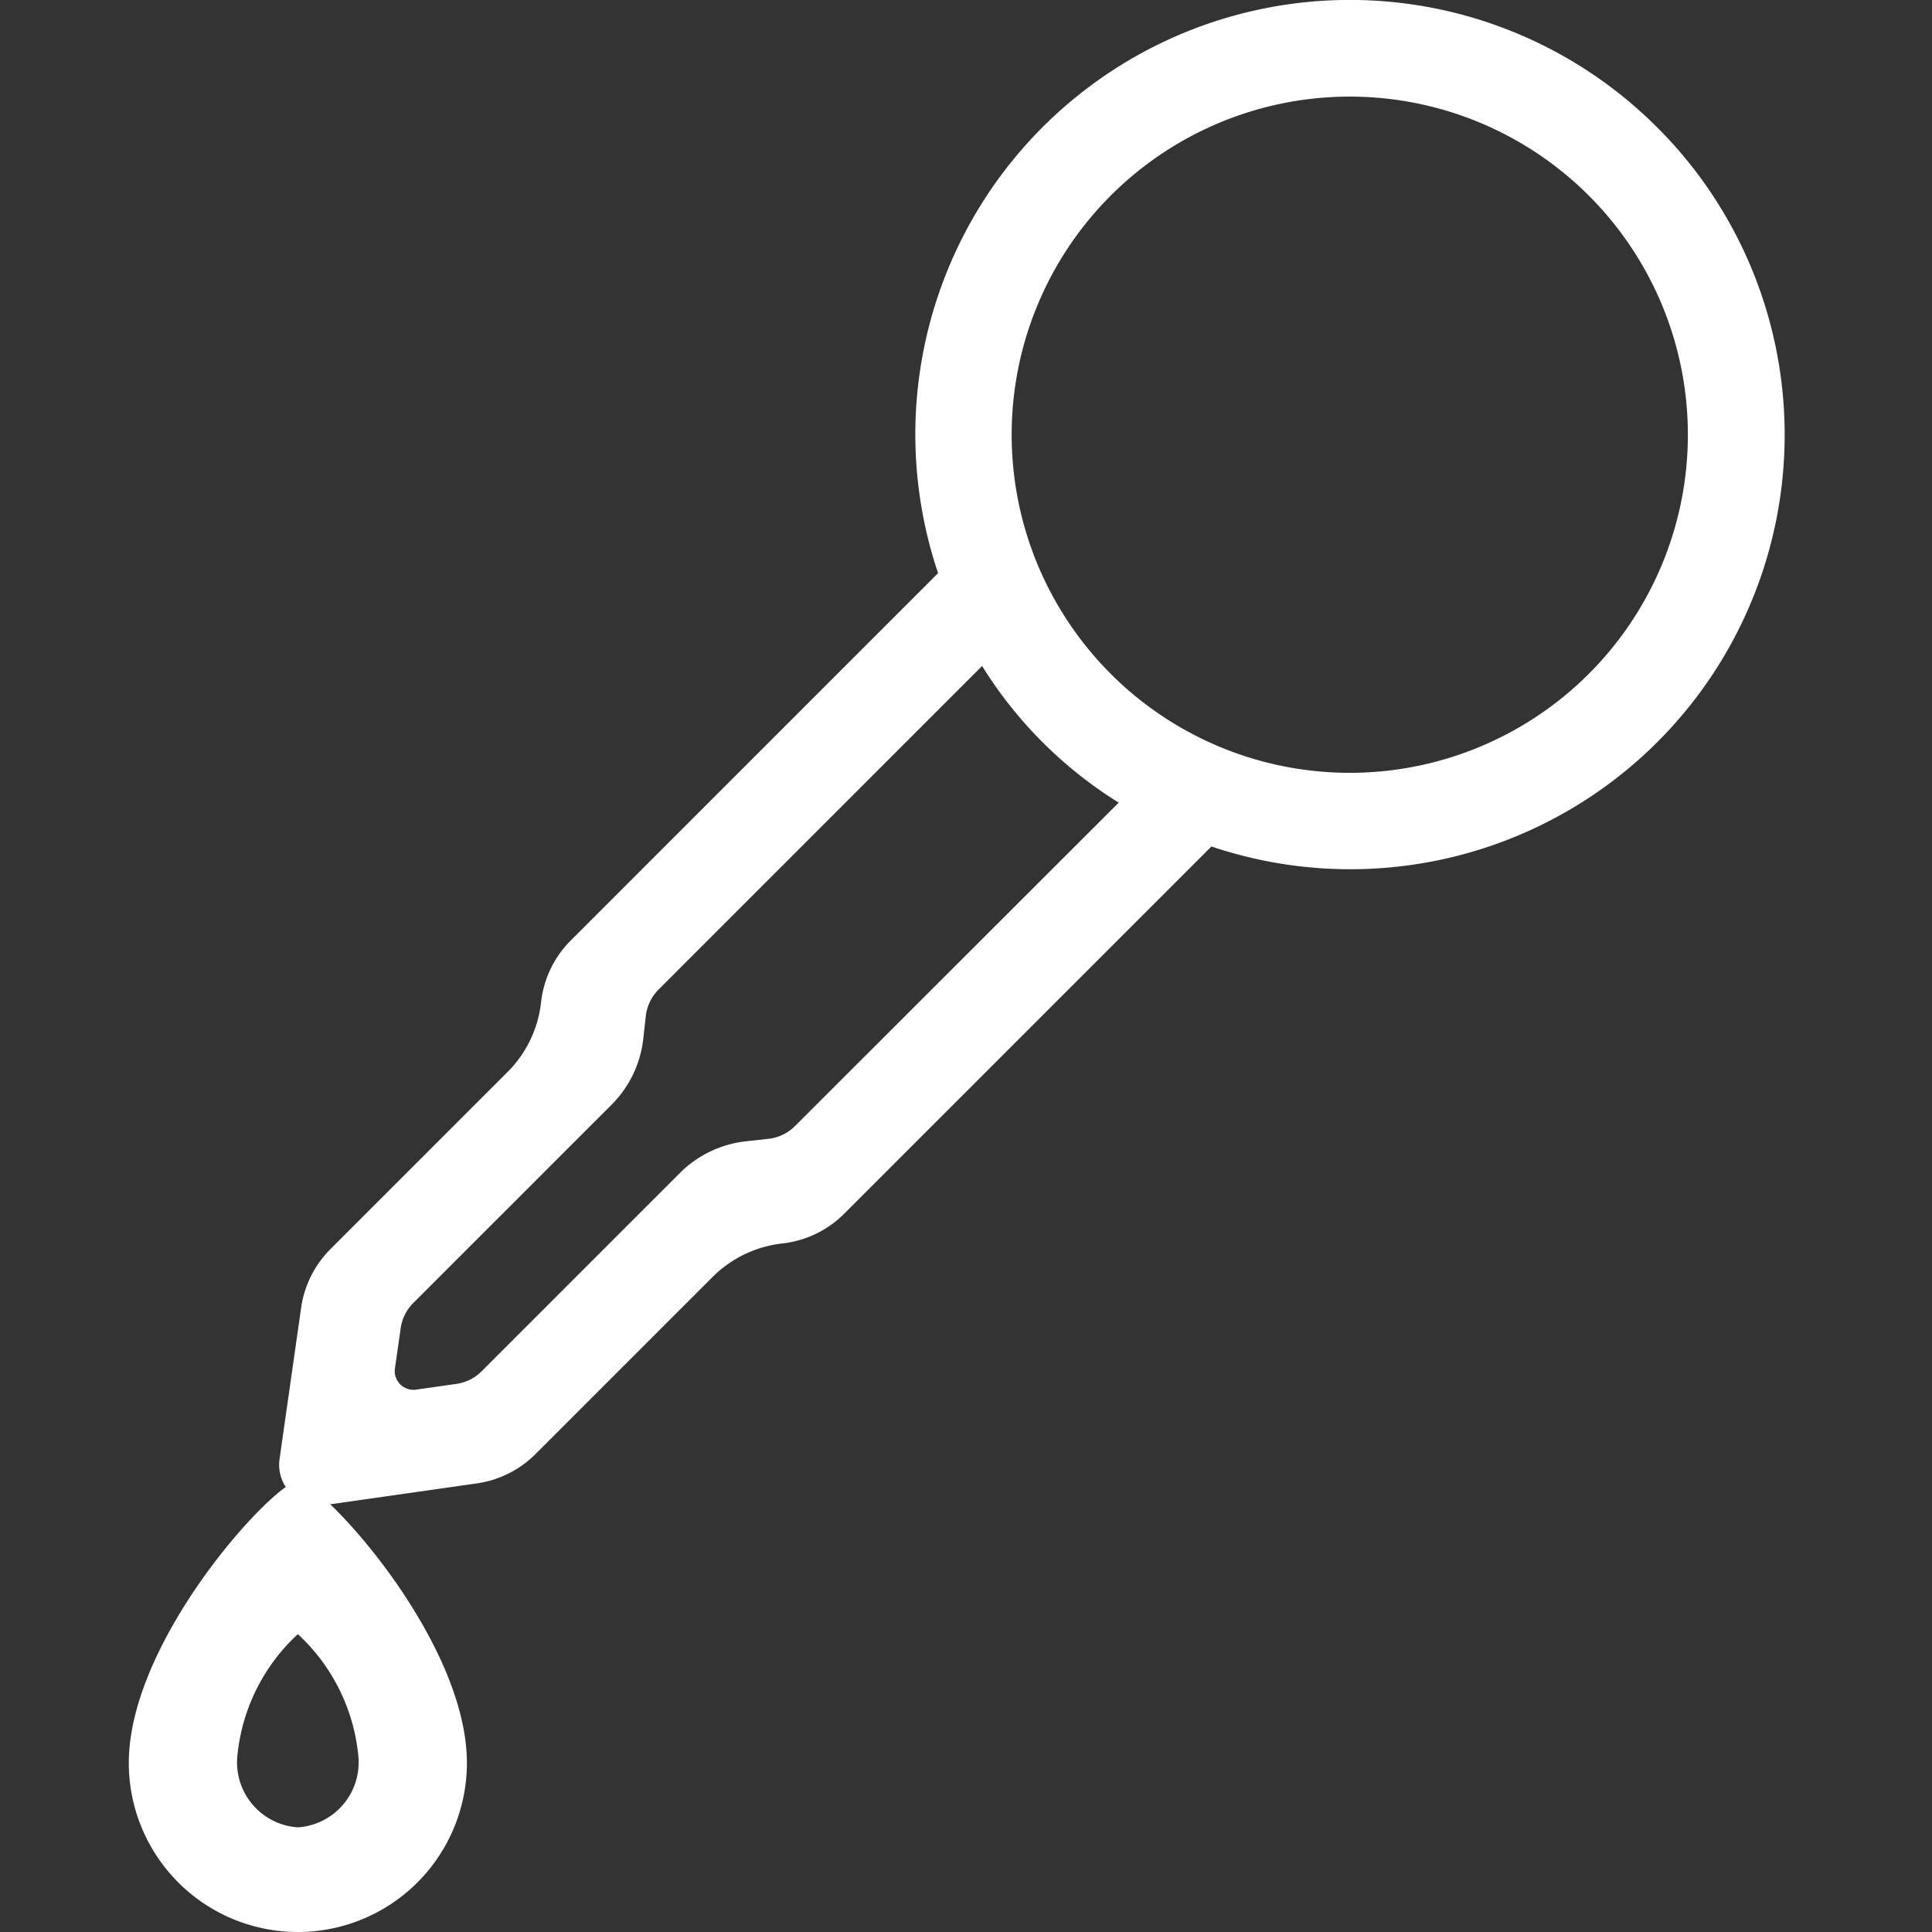 <svg xmlns="http://www.w3.org/2000/svg" width="60" height="60" viewBox="0 0 60 60">
  <rect x="0" y="0" width="60" height="60" fill="#333333" stroke="none"/>
  <g id="desing-icon2" transform="translate(-756 -552)">
    <rect id="Rectangle_4714" data-name="Rectangle 4714" width="60" height="60" transform="translate(756 552)" fill="none"/>
    <g id="Group_6133" data-name="Group 6133" transform="translate(57 -705)">
      <path id="Path_23442" data-name="Path 23442" d="M752.019,1260.954a13.492,13.492,0,0,0-22.33,13.845l-11.407,11.407a3.22,3.22,0,0,0-.923,1.921,3.624,3.624,0,0,1-1.04,2.164l-5.5,5.5a3.223,3.223,0,0,0-.911,1.82l-.67,4.7a1.262,1.262,0,0,0,1.428,1.428l4.7-.671a3.218,3.218,0,0,0,1.821-.911l5.5-5.5a3.631,3.631,0,0,1,2.164-1.04,3.215,3.215,0,0,0,1.92-.922l11.407-11.407a13.492,13.492,0,0,0,13.845-22.331Zm-26.769,31.012a1.375,1.375,0,0,1-.823.4l-.711.079a3.428,3.428,0,0,0-2.044.982l-6.161,6.161a1.378,1.378,0,0,1-.781.39l-1.25.178a.582.582,0,0,1-.659-.659l.179-1.25a1.378,1.378,0,0,1,.39-.78l6.161-6.161a3.423,3.423,0,0,0,.982-2.045l.08-.711a1.378,1.378,0,0,1,.4-.823l10.043-10.044a13.169,13.169,0,0,0,4.243,4.243Zm9.8-14.041a10.5,10.5,0,1,1,14.849,0A10.5,10.5,0,0,1,735.048,1277.924Z" transform="translate(-1.556)" fill="#fff"/>
      <path id="Path_23443" data-name="Path 23443" d="M708.25,1318.333c-.7,0-5.25,4.884-5.25,8.75a5.25,5.25,0,0,0,10.5,0C713.5,1323.217,708.95,1318.333,708.25,1318.333Zm0,10.75a2.023,2.023,0,0,1-1.875-2.25,5.914,5.914,0,0,1,1.875-3.75,5.914,5.914,0,0,1,1.875,3.75A2.023,2.023,0,0,1,708.25,1329.083Z" transform="translate(0 -15.333)" fill="#fff"/>
    </g>
  </g>
</svg>
